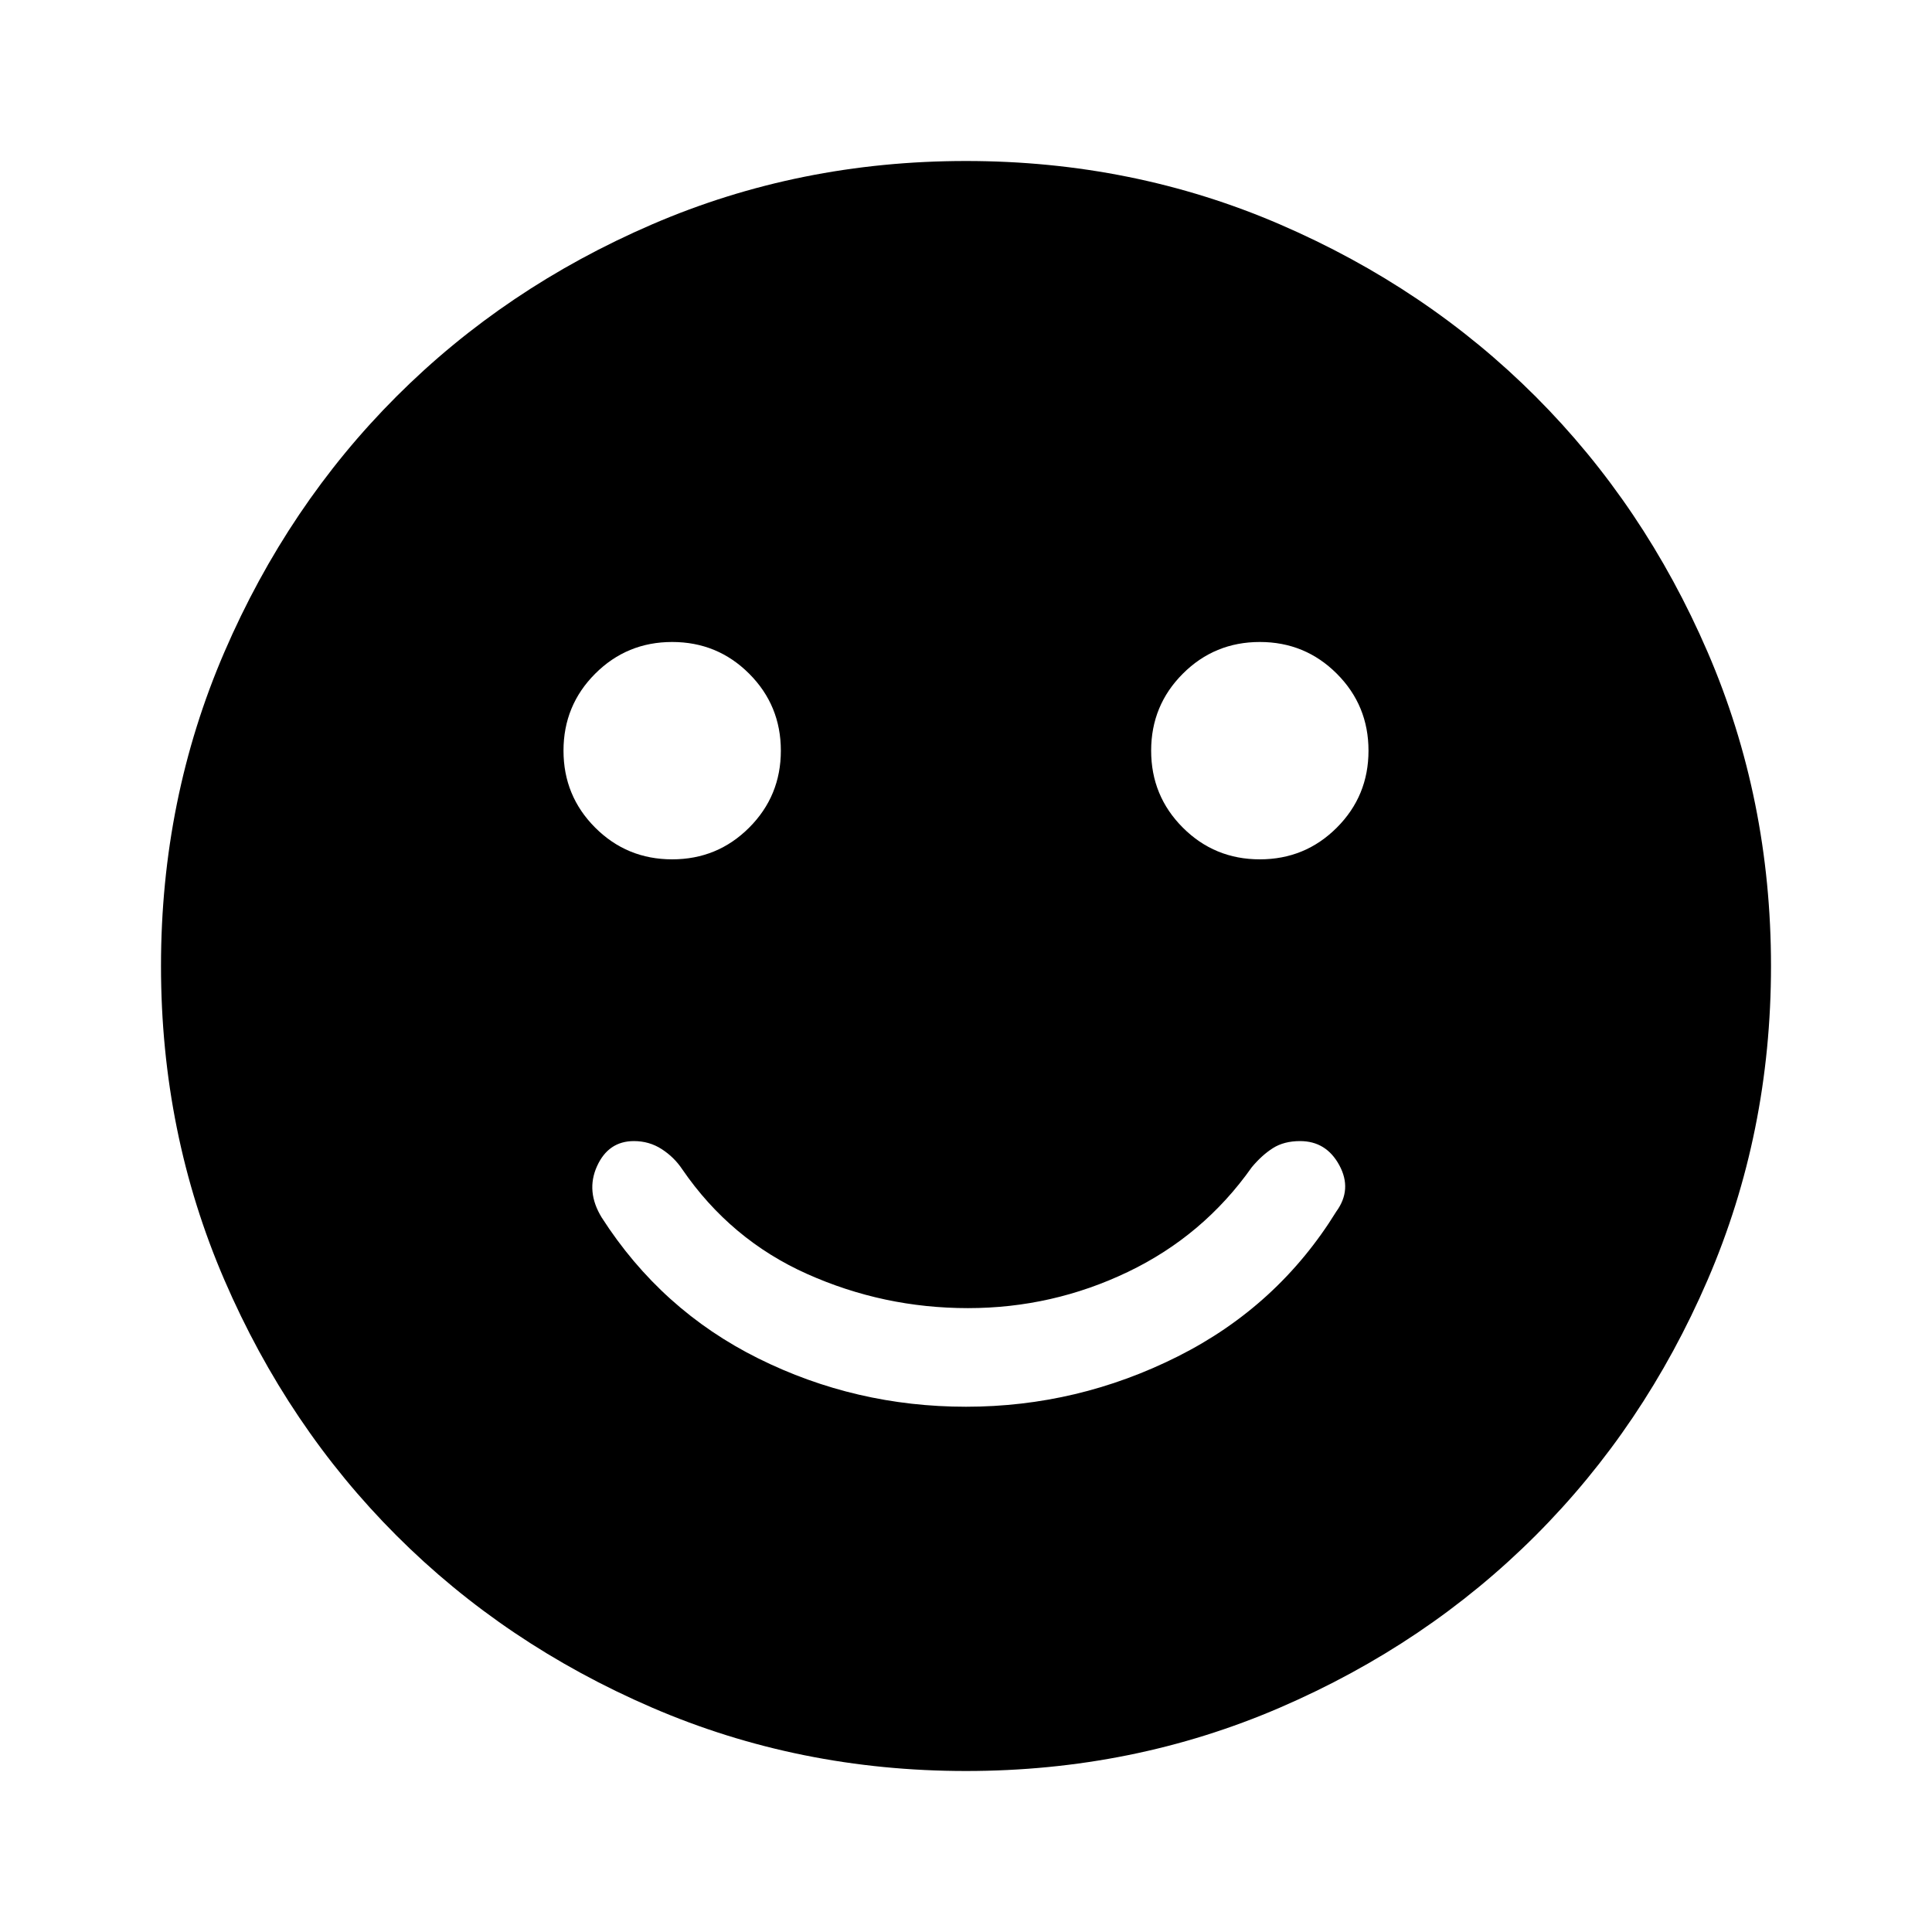 <svg xmlns="http://www.w3.org/2000/svg" width="48" height="48" viewBox="0 -960 960 960"><path d="M480-261q55.507 0 105.253-25Q635-311 664-358q8-11 1.5-23T646-393q-8 0-13.5 3.5T622-380q-24 34-61.542 52-37.541 18-79.5 18Q439-310 401-327t-62-52q-4-6-10.19-10-6.191-4-13.81-4-12.706 0-18.353 12.5Q291-368 299-355q29.489 45.978 77.789 69.989Q425.09-261 480-261Zm146-272q22.5 0 38.25-15.75T680-587q0-22.5-15.75-38.25T626-641q-22.5 0-38.25 15.75T572-587q0 22.5 15.75 38.25T626-533Zm-292 0q22.5 0 38.25-15.75T388-587q0-22.5-15.75-38.25T334-641q-22.5 0-38.25 15.75T280-587q0 22.5 15.75 38.25T334-533ZM480-80q-83 0-156-31.5T197-197q-54-54-85.5-127T80-480q0-83 31.5-156T197-763q54-54 127-85.5T480-880q83 0 156 31.5T763-763q54 54 85.5 127T880-480q0 83-31.5 156T763-197q-54 54-127 85.5T480-80Z"/></svg>